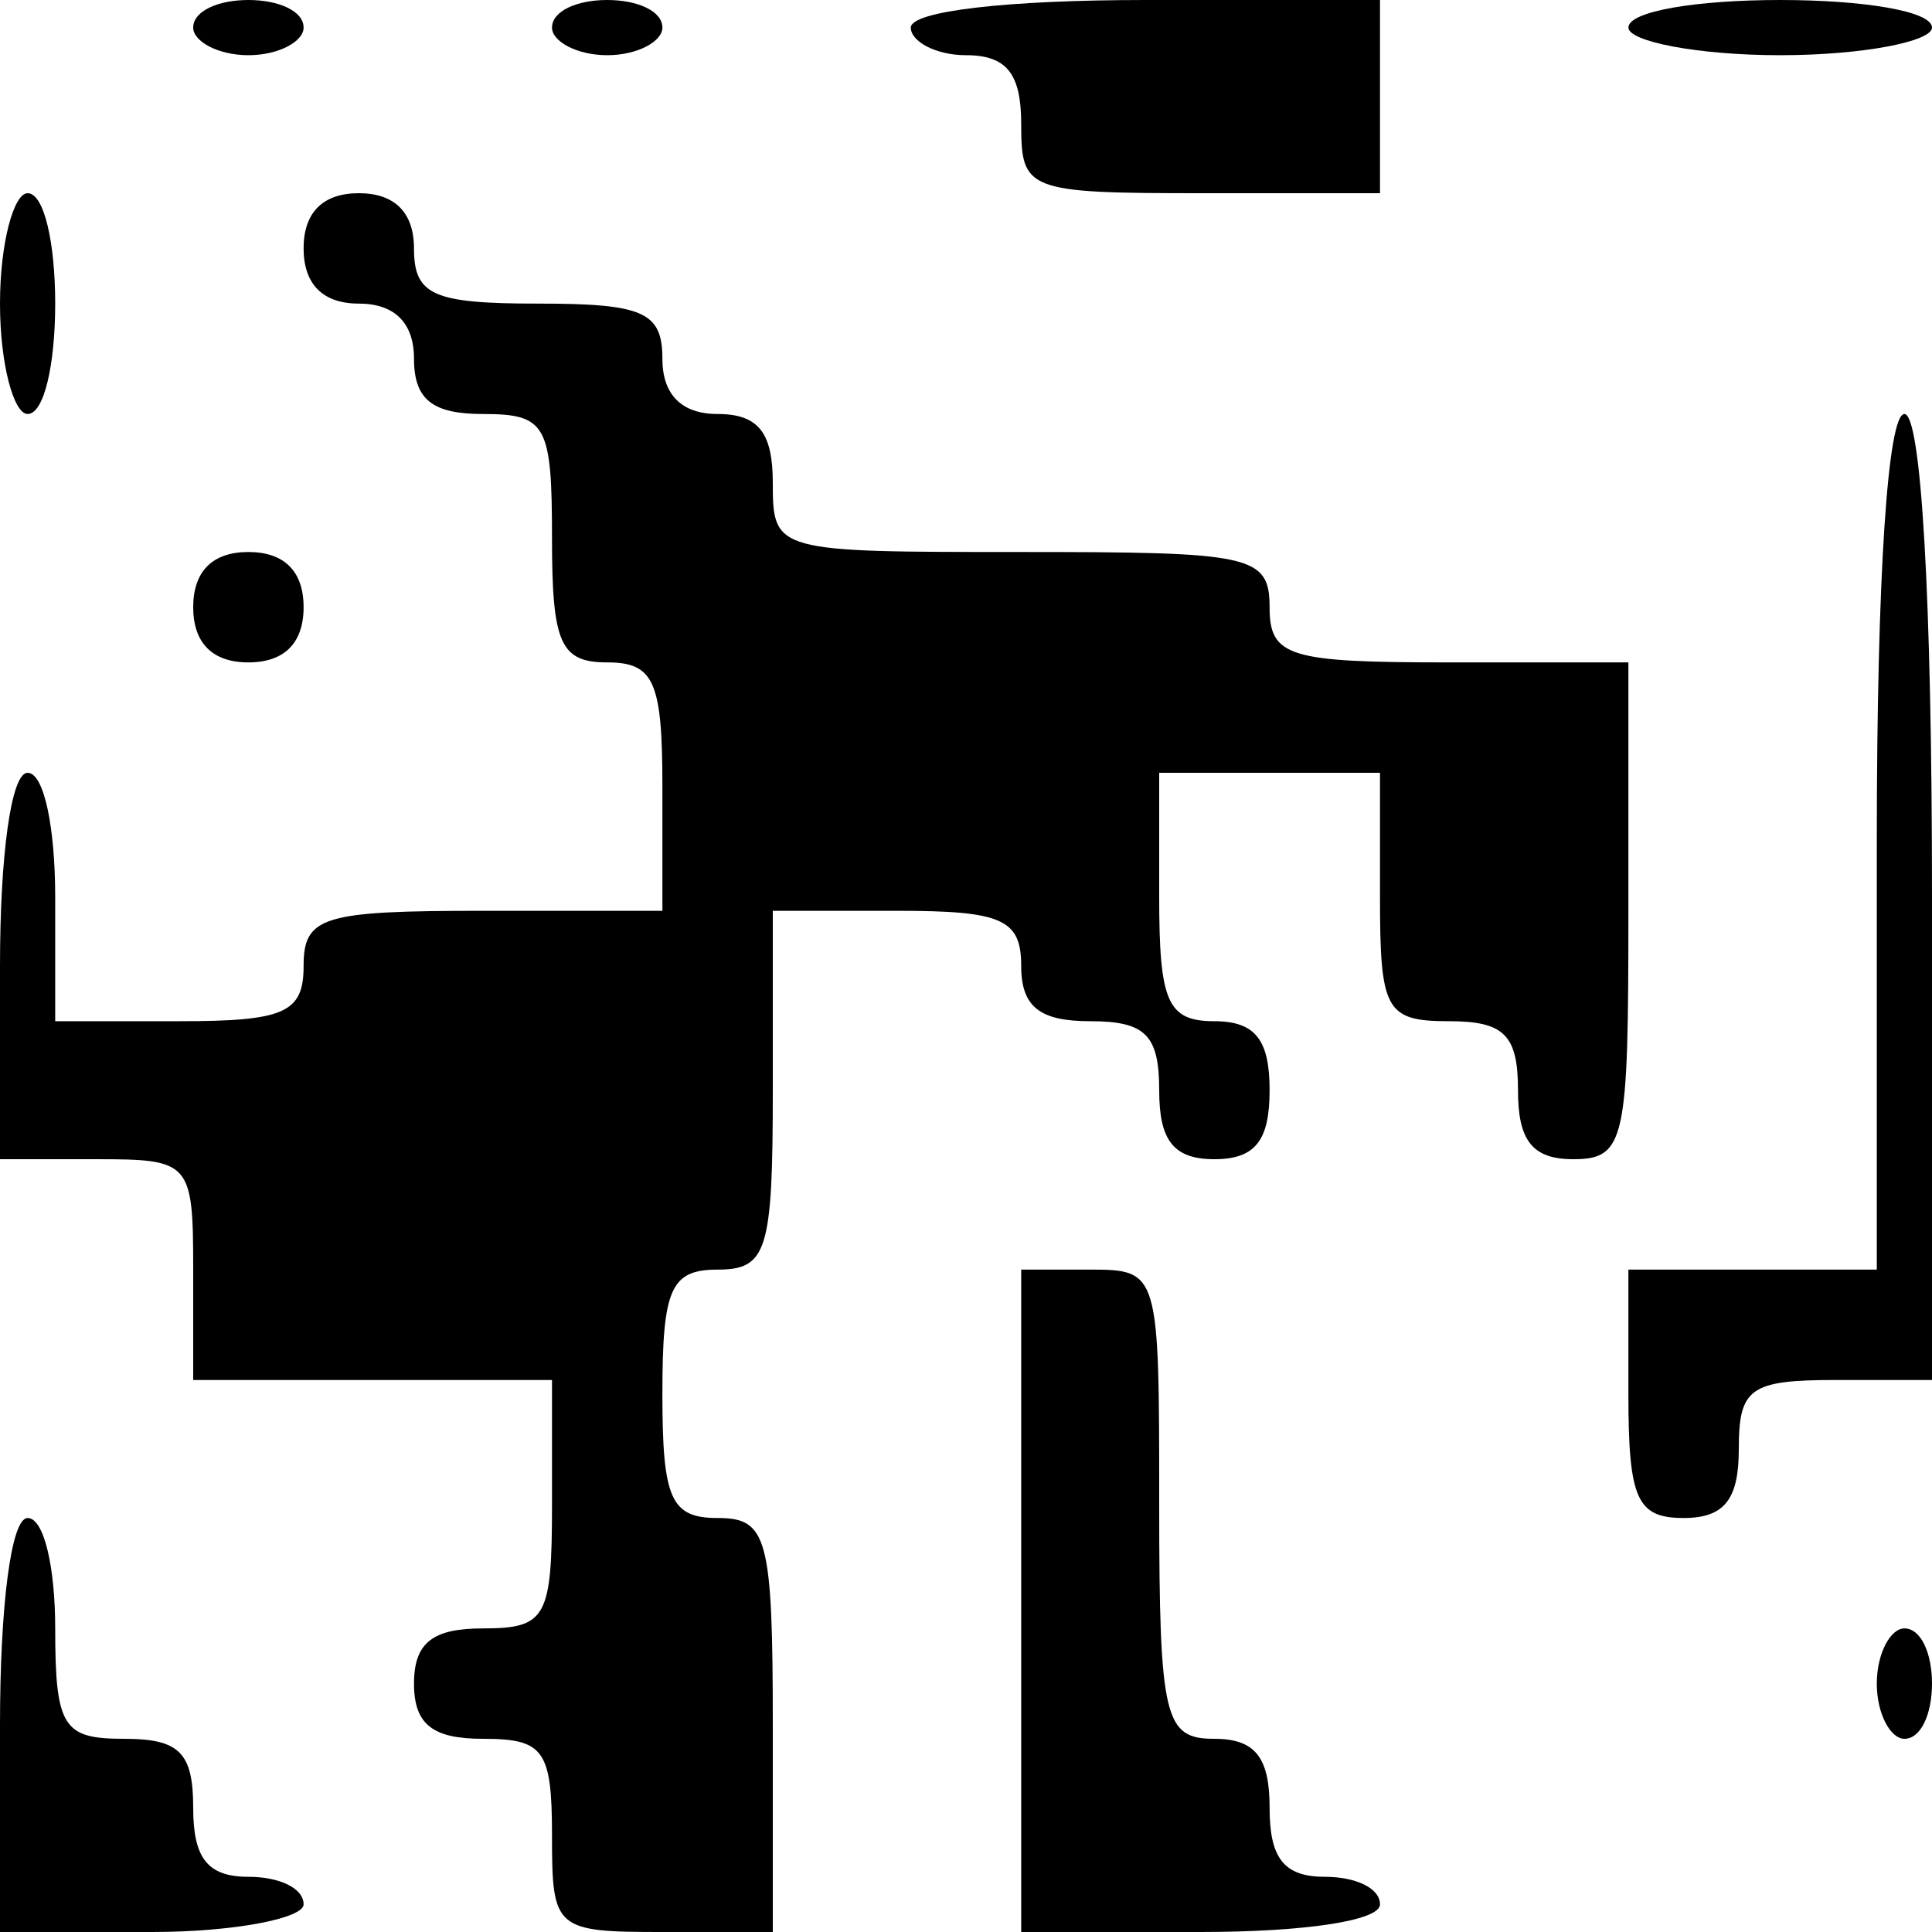 <?xml version="1.0" standalone="no"?>
<!DOCTYPE svg PUBLIC "-//W3C//DTD SVG 20010904//EN"
 "http://www.w3.org/TR/2001/REC-SVG-20010904/DTD/svg10.dtd">
<svg version="1.0" xmlns="http://www.w3.org/2000/svg"
 width="70pt" height="70pt" viewBox="0 0 70 70"
 preserveAspectRatio="xMidYMid meet">
<g transform="translate(0,70) scale(0.1,-0.1)"
fill="#000000" stroke="none">
<path d="M70 690 c0 -5 9 -10 20 -10 11 0 20 5 20 10 0 6 -9 10 -20 10 -11 0
-20 -4 -20 -10z"/>
<path d="M200 690 c0 -5 9 -10 20 -10 11 0 20 5 20 10 0 6 -9 10 -20 10 -11 0
-20 -4 -20 -10z"/>
<path d="M330 690 c0 -5 9 -10 20 -10 15 0 20 -7 20 -25 0 -24 2 -25 65 -25
l65 0 0 35 0 35 -85 0 c-50 0 -85 -4 -85 -10z"/>
<path d="M590 690 c0 -5 25 -10 55 -10 30 0 55 5 55 10 0 6 -25 10 -55 10 -30
0 -55 -4 -55 -10z"/>
<path d="M0 590 c0 -22 5 -40 10 -40 6 0 10 18 10 40 0 22 -4 40 -10 40 -5 0
-10 -18 -10 -40z"/>
<path d="M110 610 c0 -13 7 -20 20 -20 13 0 20 -7 20 -20 0 -15 7 -20 25 -20
23 0 25 -4 25 -45 0 -38 3 -45 20 -45 17 0 20 -7 20 -45 l0 -45 -65 0 c-58 0
-65 -2 -65 -20 0 -17 -7 -20 -45 -20 l-45 0 0 45 c0 25 -4 45 -10 45 -6 0 -10
-30 -10 -70 l0 -70 35 0 c34 0 35 -1 35 -40 l0 -40 65 0 65 0 0 -45 c0 -41 -2
-45 -25 -45 -18 0 -25 -5 -25 -20 0 -15 7 -20 25 -20 22 0 25 -4 25 -35 0 -34
1 -35 40 -35 l40 0 0 75 c0 68 -2 75 -20 75 -17 0 -20 7 -20 45 0 38 3 45 20
45 18 0 20 7 20 65 l0 65 45 0 c38 0 45 -3 45 -20 0 -15 7 -20 25 -20 20 0 25
-5 25 -25 0 -18 5 -25 20 -25 15 0 20 7 20 25 0 18 -5 25 -20 25 -17 0 -20 7
-20 45 l0 45 40 0 40 0 0 -45 c0 -41 2 -45 25 -45 20 0 25 -5 25 -25 0 -18 5
-25 20 -25 19 0 20 7 20 90 l0 90 -65 0 c-58 0 -65 2 -65 20 0 19 -7 20 -90
20 -89 0 -90 0 -90 25 0 18 -5 25 -20 25 -13 0 -20 7 -20 20 0 17 -7 20 -45
20 -38 0 -45 3 -45 20 0 13 -7 20 -20 20 -13 0 -20 -7 -20 -20z"/>
<path d="M680 395 l0 -155 -45 0 -45 0 0 -45 c0 -38 3 -45 20 -45 15 0 20 7
20 25 0 22 4 25 35 25 l35 0 0 175 c0 110 -4 175 -10 175 -6 0 -10 -58 -10
-155z"/>
<path d="M70 480 c0 -13 7 -20 20 -20 13 0 20 7 20 20 0 13 -7 20 -20 20 -13
0 -20 -7 -20 -20z"/>
<path d="M370 120 l0 -120 65 0 c37 0 65 4 65 10 0 6 -9 10 -20 10 -15 0 -20
7 -20 25 0 18 -5 25 -20 25 -18 0 -20 7 -20 85 0 84 0 85 -25 85 l-25 0 0
-120z"/>
<path d="M0 75 l0 -75 55 0 c30 0 55 5 55 10 0 6 -9 10 -20 10 -15 0 -20 7
-20 25 0 20 -5 25 -25 25 -22 0 -25 4 -25 40 0 22 -4 40 -10 40 -6 0 -10 -32
-10 -75z"/>
<path d="M680 90 c0 -11 5 -20 10 -20 6 0 10 9 10 20 0 11 -4 20 -10 20 -5 0
-10 -9 -10 -20z"/>
</g>
</svg>
